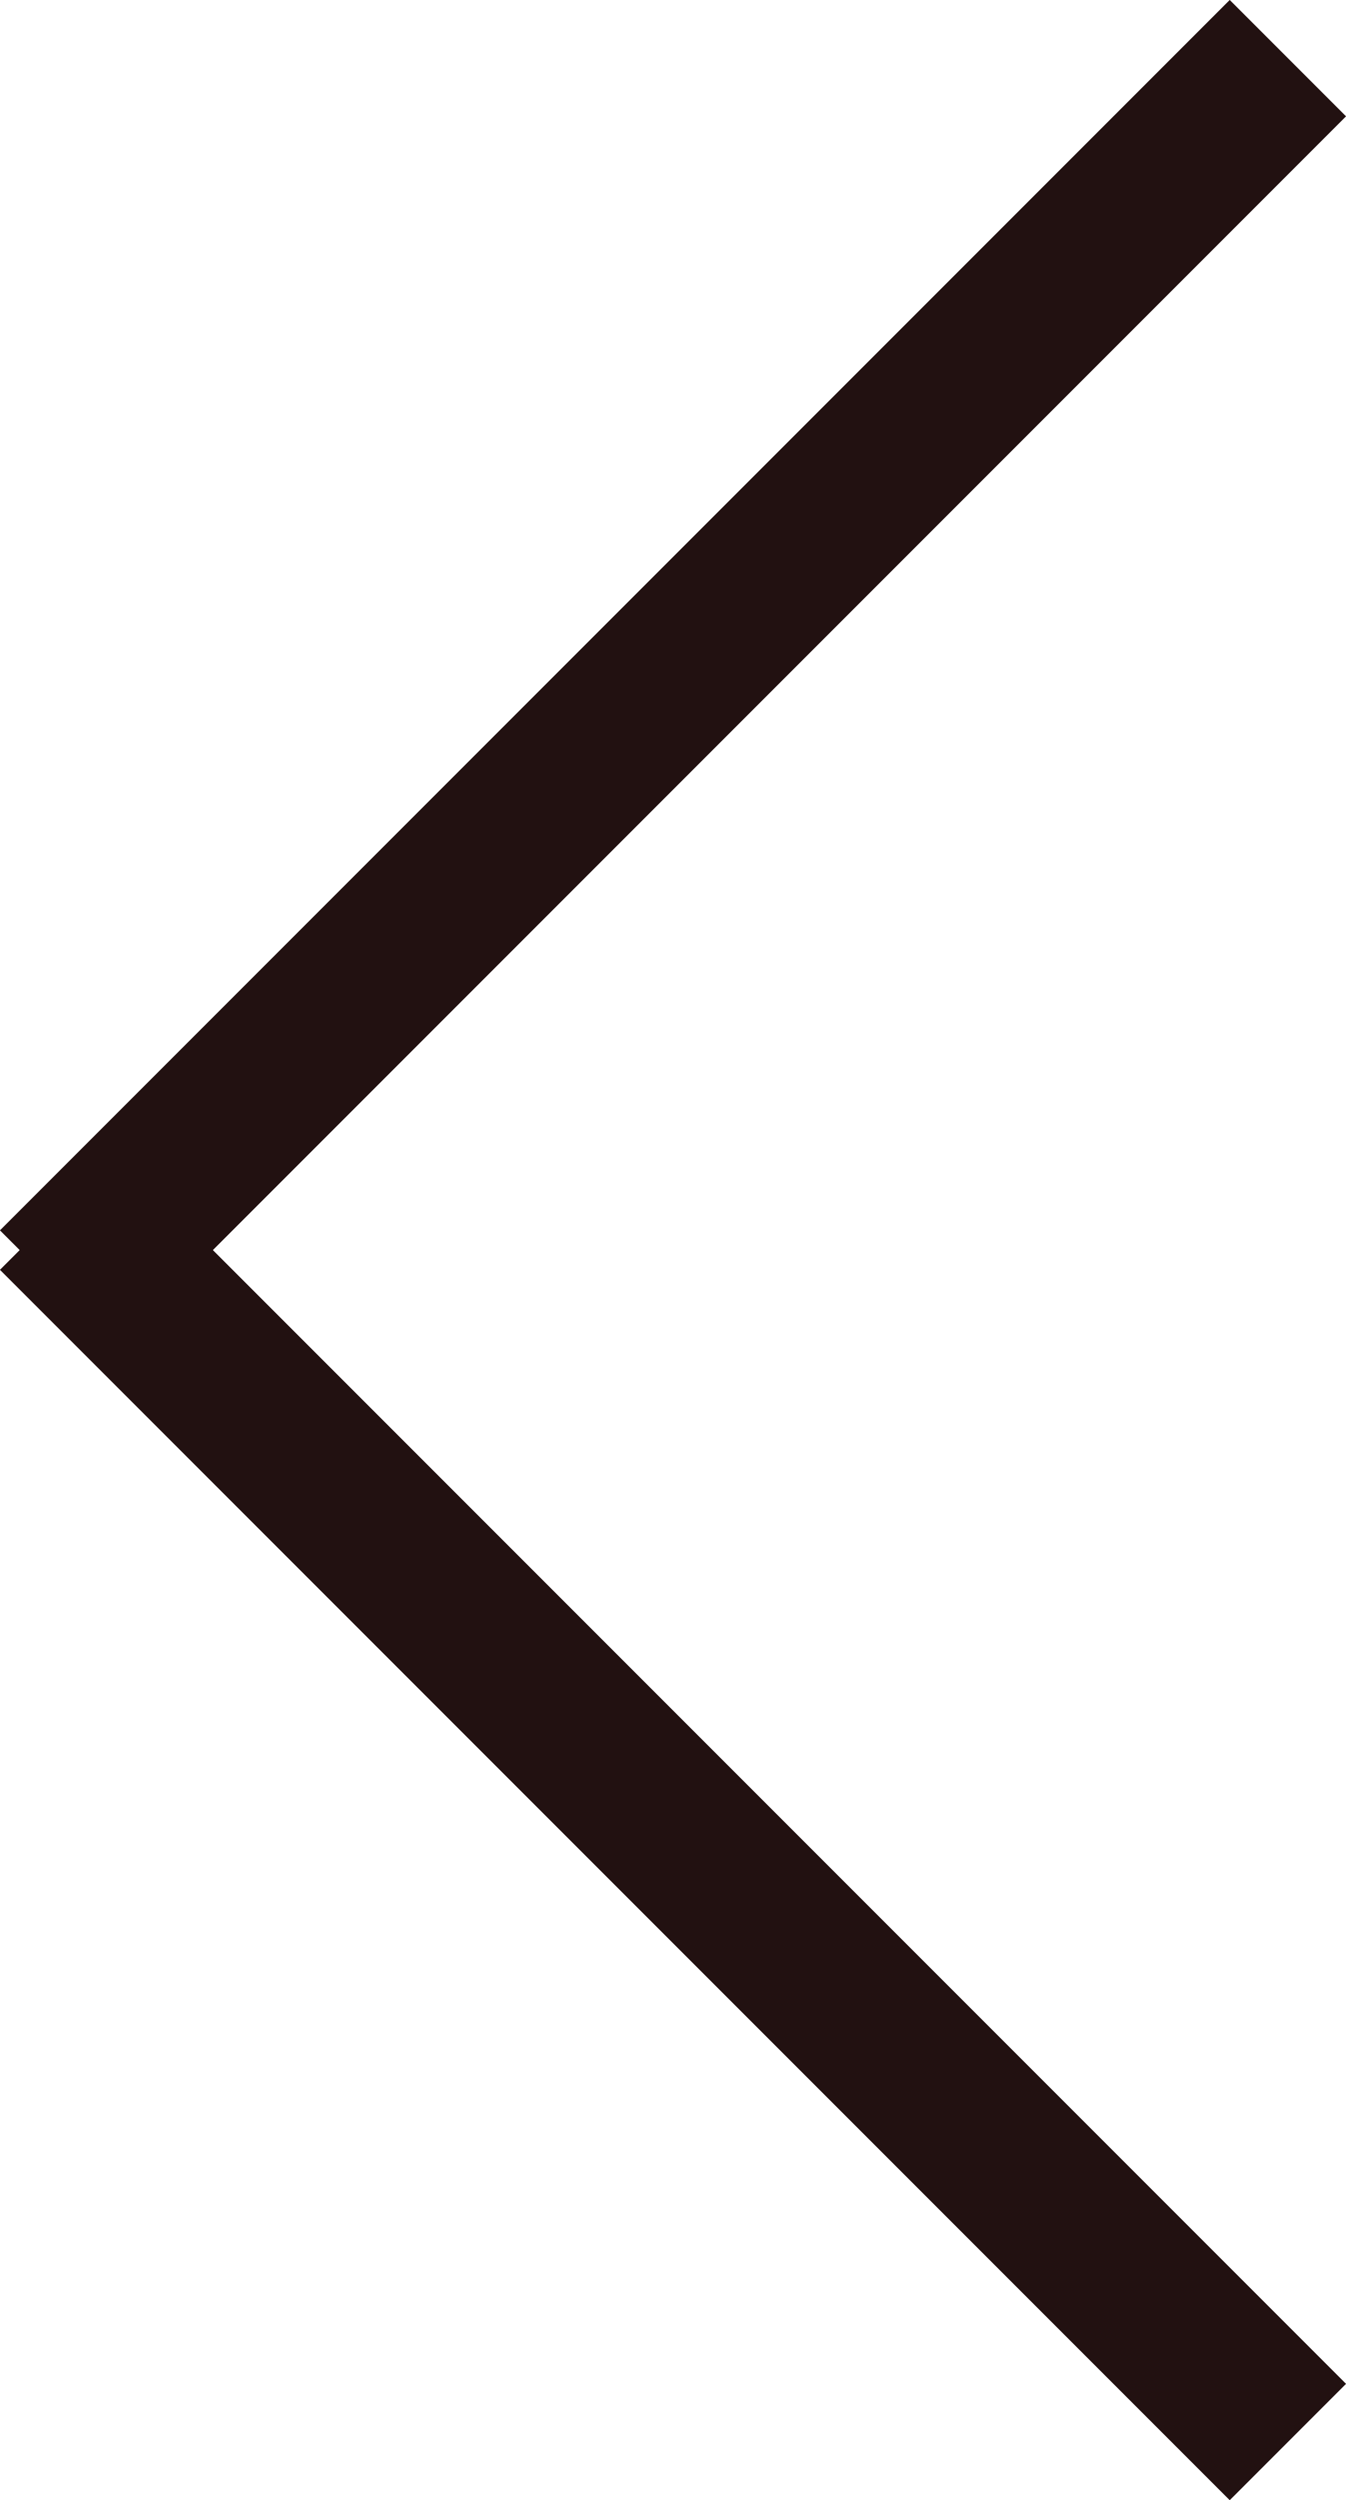 <svg xmlns="http://www.w3.org/2000/svg" width="12.274" height="22.787" viewBox="0 0 12.274 22.787">
  <g id="Group_207" data-name="Group 207" transform="translate(11.744 22.257) rotate(180)">
    <g id="Group_74" data-name="Group 74">
      <line id="Line_36" data-name="Line 36" x2="11.214" y2="11.214" transform="translate(0 0)" fill="none" stroke="#211" stroke-width="1.5"/>
      <line id="Line_37" data-name="Line 37" y1="11.214" x2="11.214" transform="translate(0 10.513)" fill="none" stroke="#211" stroke-width="1.5"/>
    </g>
  </g>
</svg>
